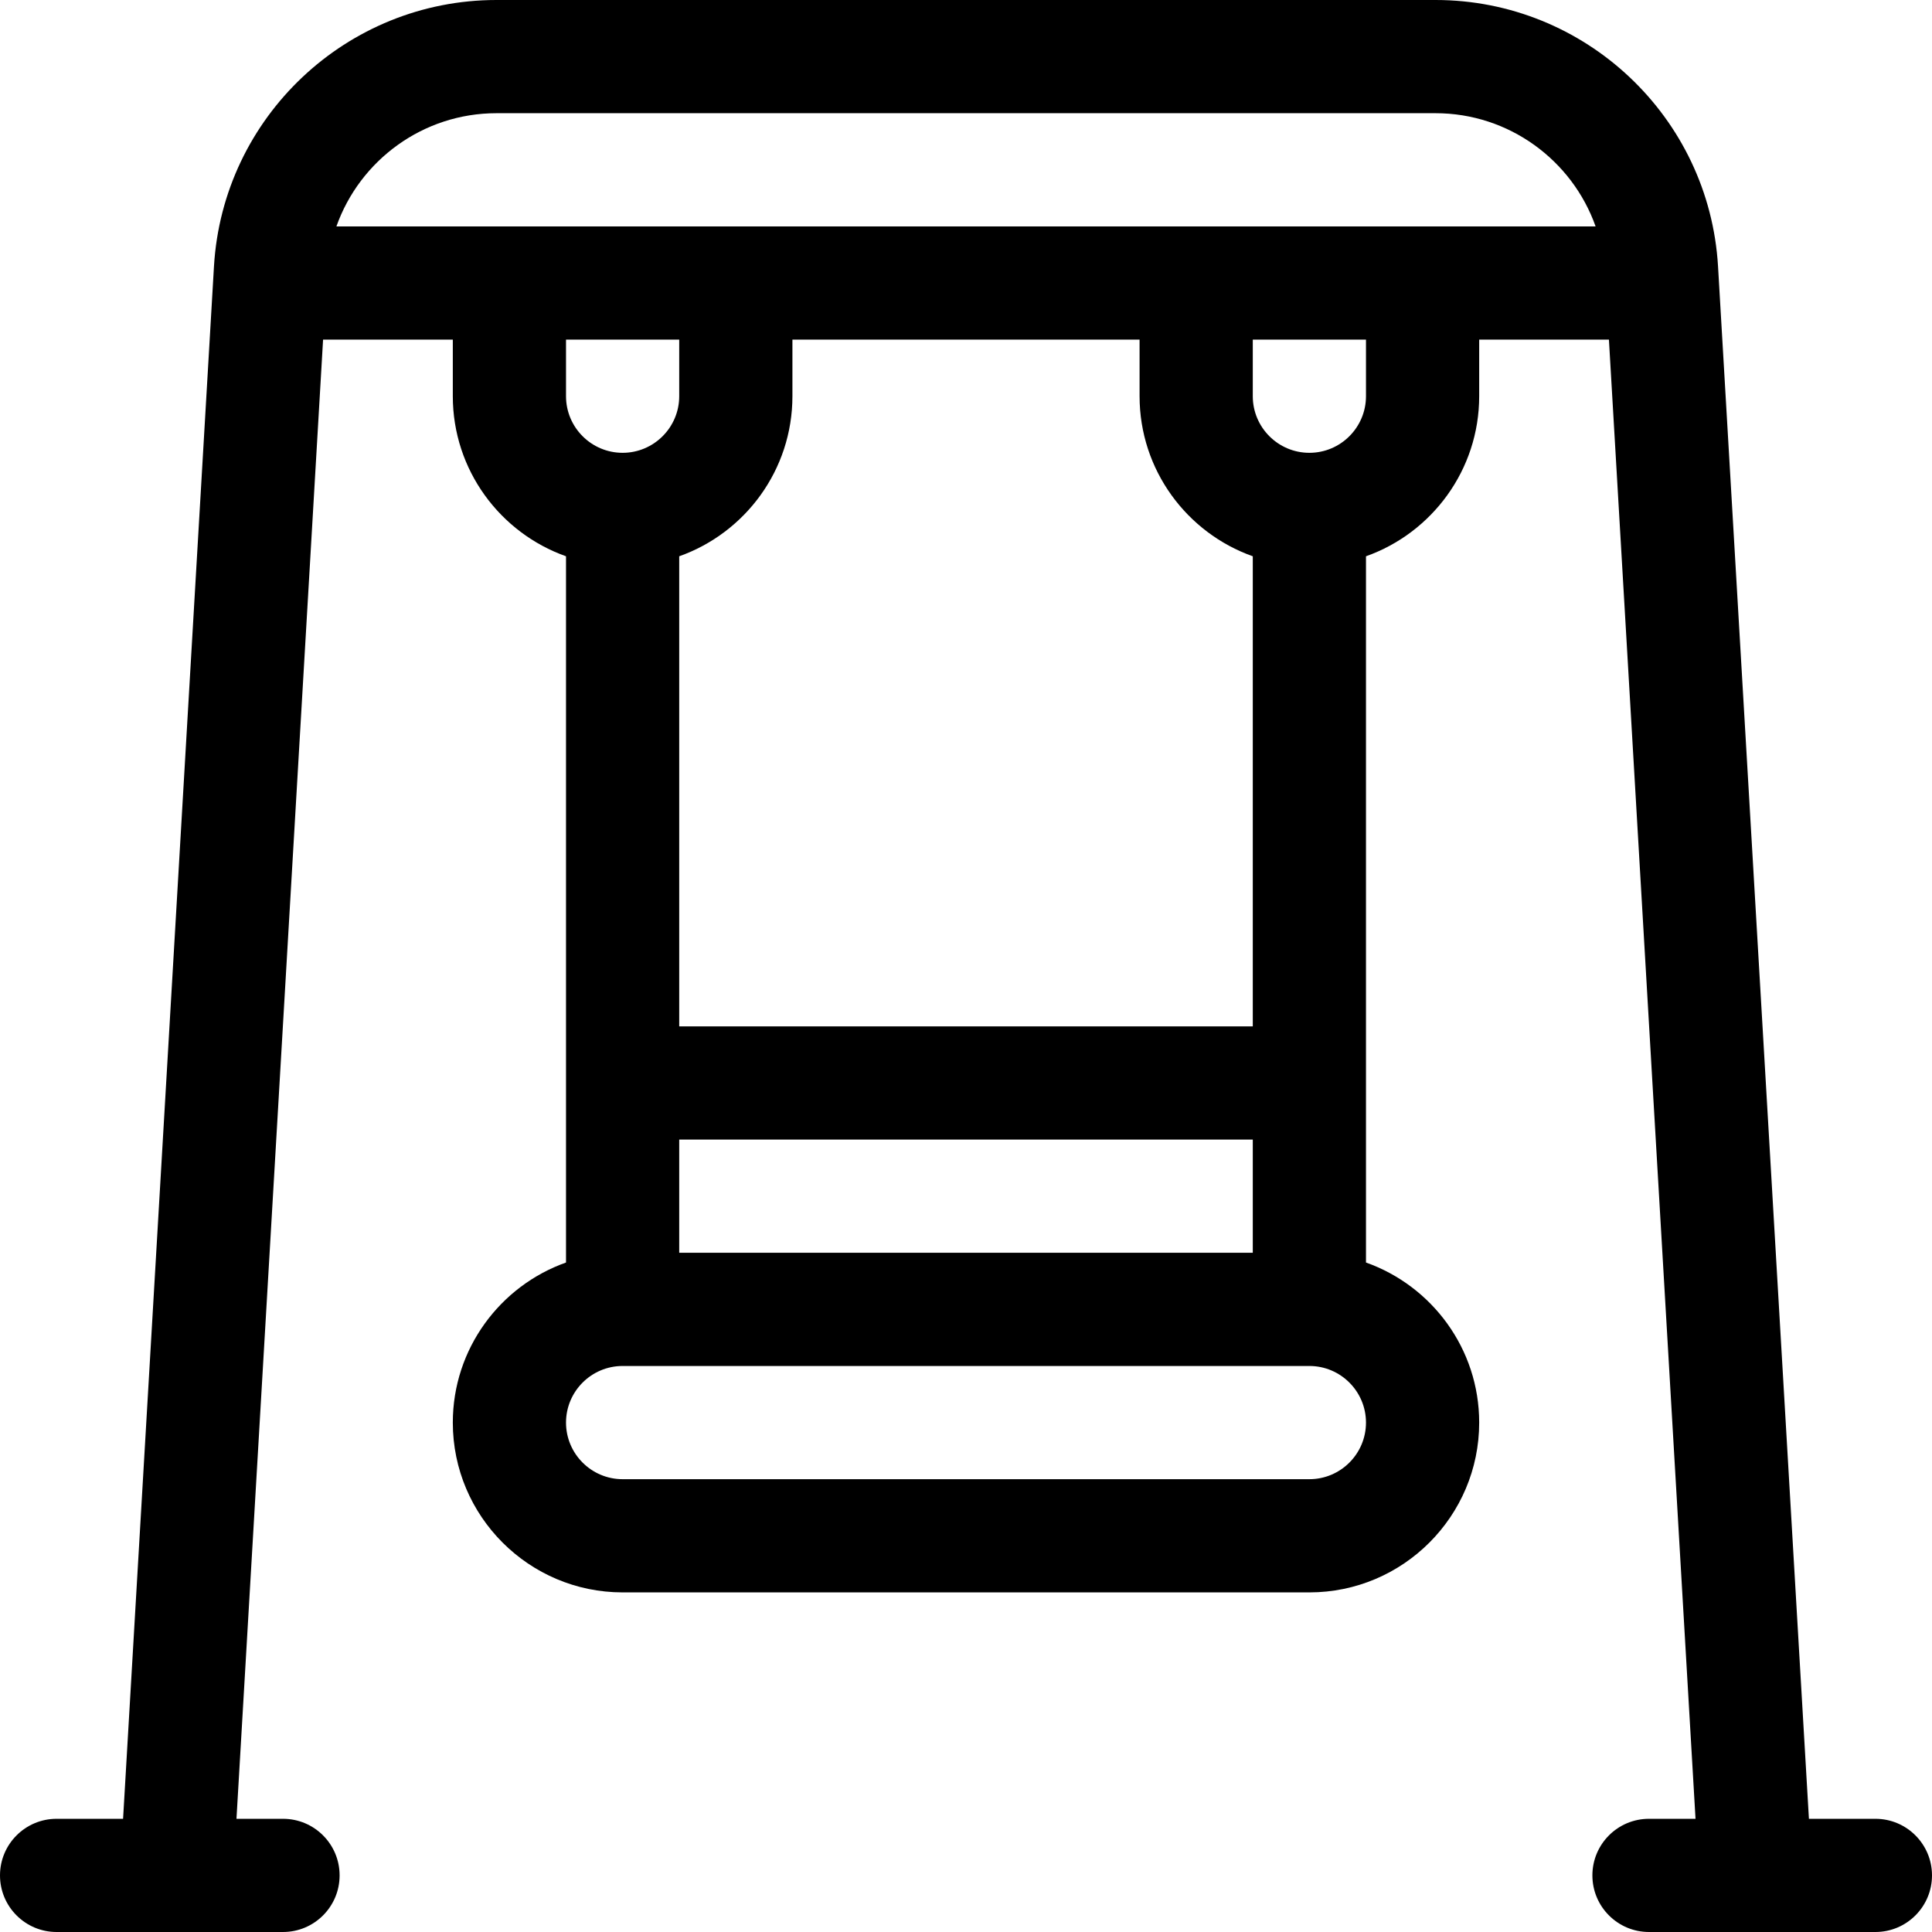 <?xml version="1.0" encoding="iso-8859-1"?>
<!-- Generator: Adobe Illustrator 19.0.0, SVG Export Plug-In . SVG Version: 6.00 Build 0)  -->
<svg version="1.1" id="Capa_1" xmlns="http://www.w3.org/2000/svg" xmlns:xlink="http://www.w3.org/1999/xlink" x="0px" y="0px"
	 viewBox="0 0 512 512" style="enable-background:new 0 0 512 512;" xml:space="preserve">
<g>
	<g>
		<path d="M497,482h-17.617L455.297,70.596C452.968,31.01,420.081,0,380.426,0H131.574c-39.655,0-72.541,31.009-74.87,70.6
			L32.617,482H15c-8.284,0-15,6.716-15,15s6.716,15,15,15h60c8.284,0,15-6.716,15-15s-6.716-15-15-15H62.668L85.619,90H120v15
			c0,19.555,12.541,36.228,30,42.42v187.16c-17.459,6.192-30,22.865-30,42.42c0,24.813,20.187,45,45,45h182
			c24.813,0,45-20.187,45-45c0-19.555-12.541-36.228-30-42.42V147.42c17.459-6.192,30-22.865,30-42.42V90h34.381l22.95,392H437
			c-8.284,0-15,6.716-15,15s6.716,15,15,15c6.307,0,52.301,0,60,0c8.284,0,15-6.716,15-15S505.284,482,497,482z M347,392H165
			c-8.271,0-15-6.729-15-15s6.729-15,15-15h182c8.271,0,15,6.729,15,15S355.271,392,347,392z M332,147.42V272H180V147.42
			c17.459-6.192,30-22.865,30-42.42V90h92v15C302,124.555,314.541,141.228,332,147.42z M332,302v30H180v-30H332z M180,105
			c0,8.271-6.729,15-15,15s-15-6.729-15-15V90h30V105z M362,105c0,8.271-6.729,15-15,15s-15-6.729-15-15V90h30V105z M89.152,60
			c6.212-17.54,22.954-30,42.422-30h248.852c19.469,0,36.212,12.461,42.423,30H89.152z"/>
	</g>
</g>
<g>
</g>
<g>
</g>
<g>
</g>
<g>
</g>
<g>
</g>
<g>
</g>
<g>
</g>
<g>
</g>
<g>
</g>
<g>
</g>
<g>
</g>
<g>
</g>
<g>
</g>
<g>
</g>
<g>
</g>
</svg>
